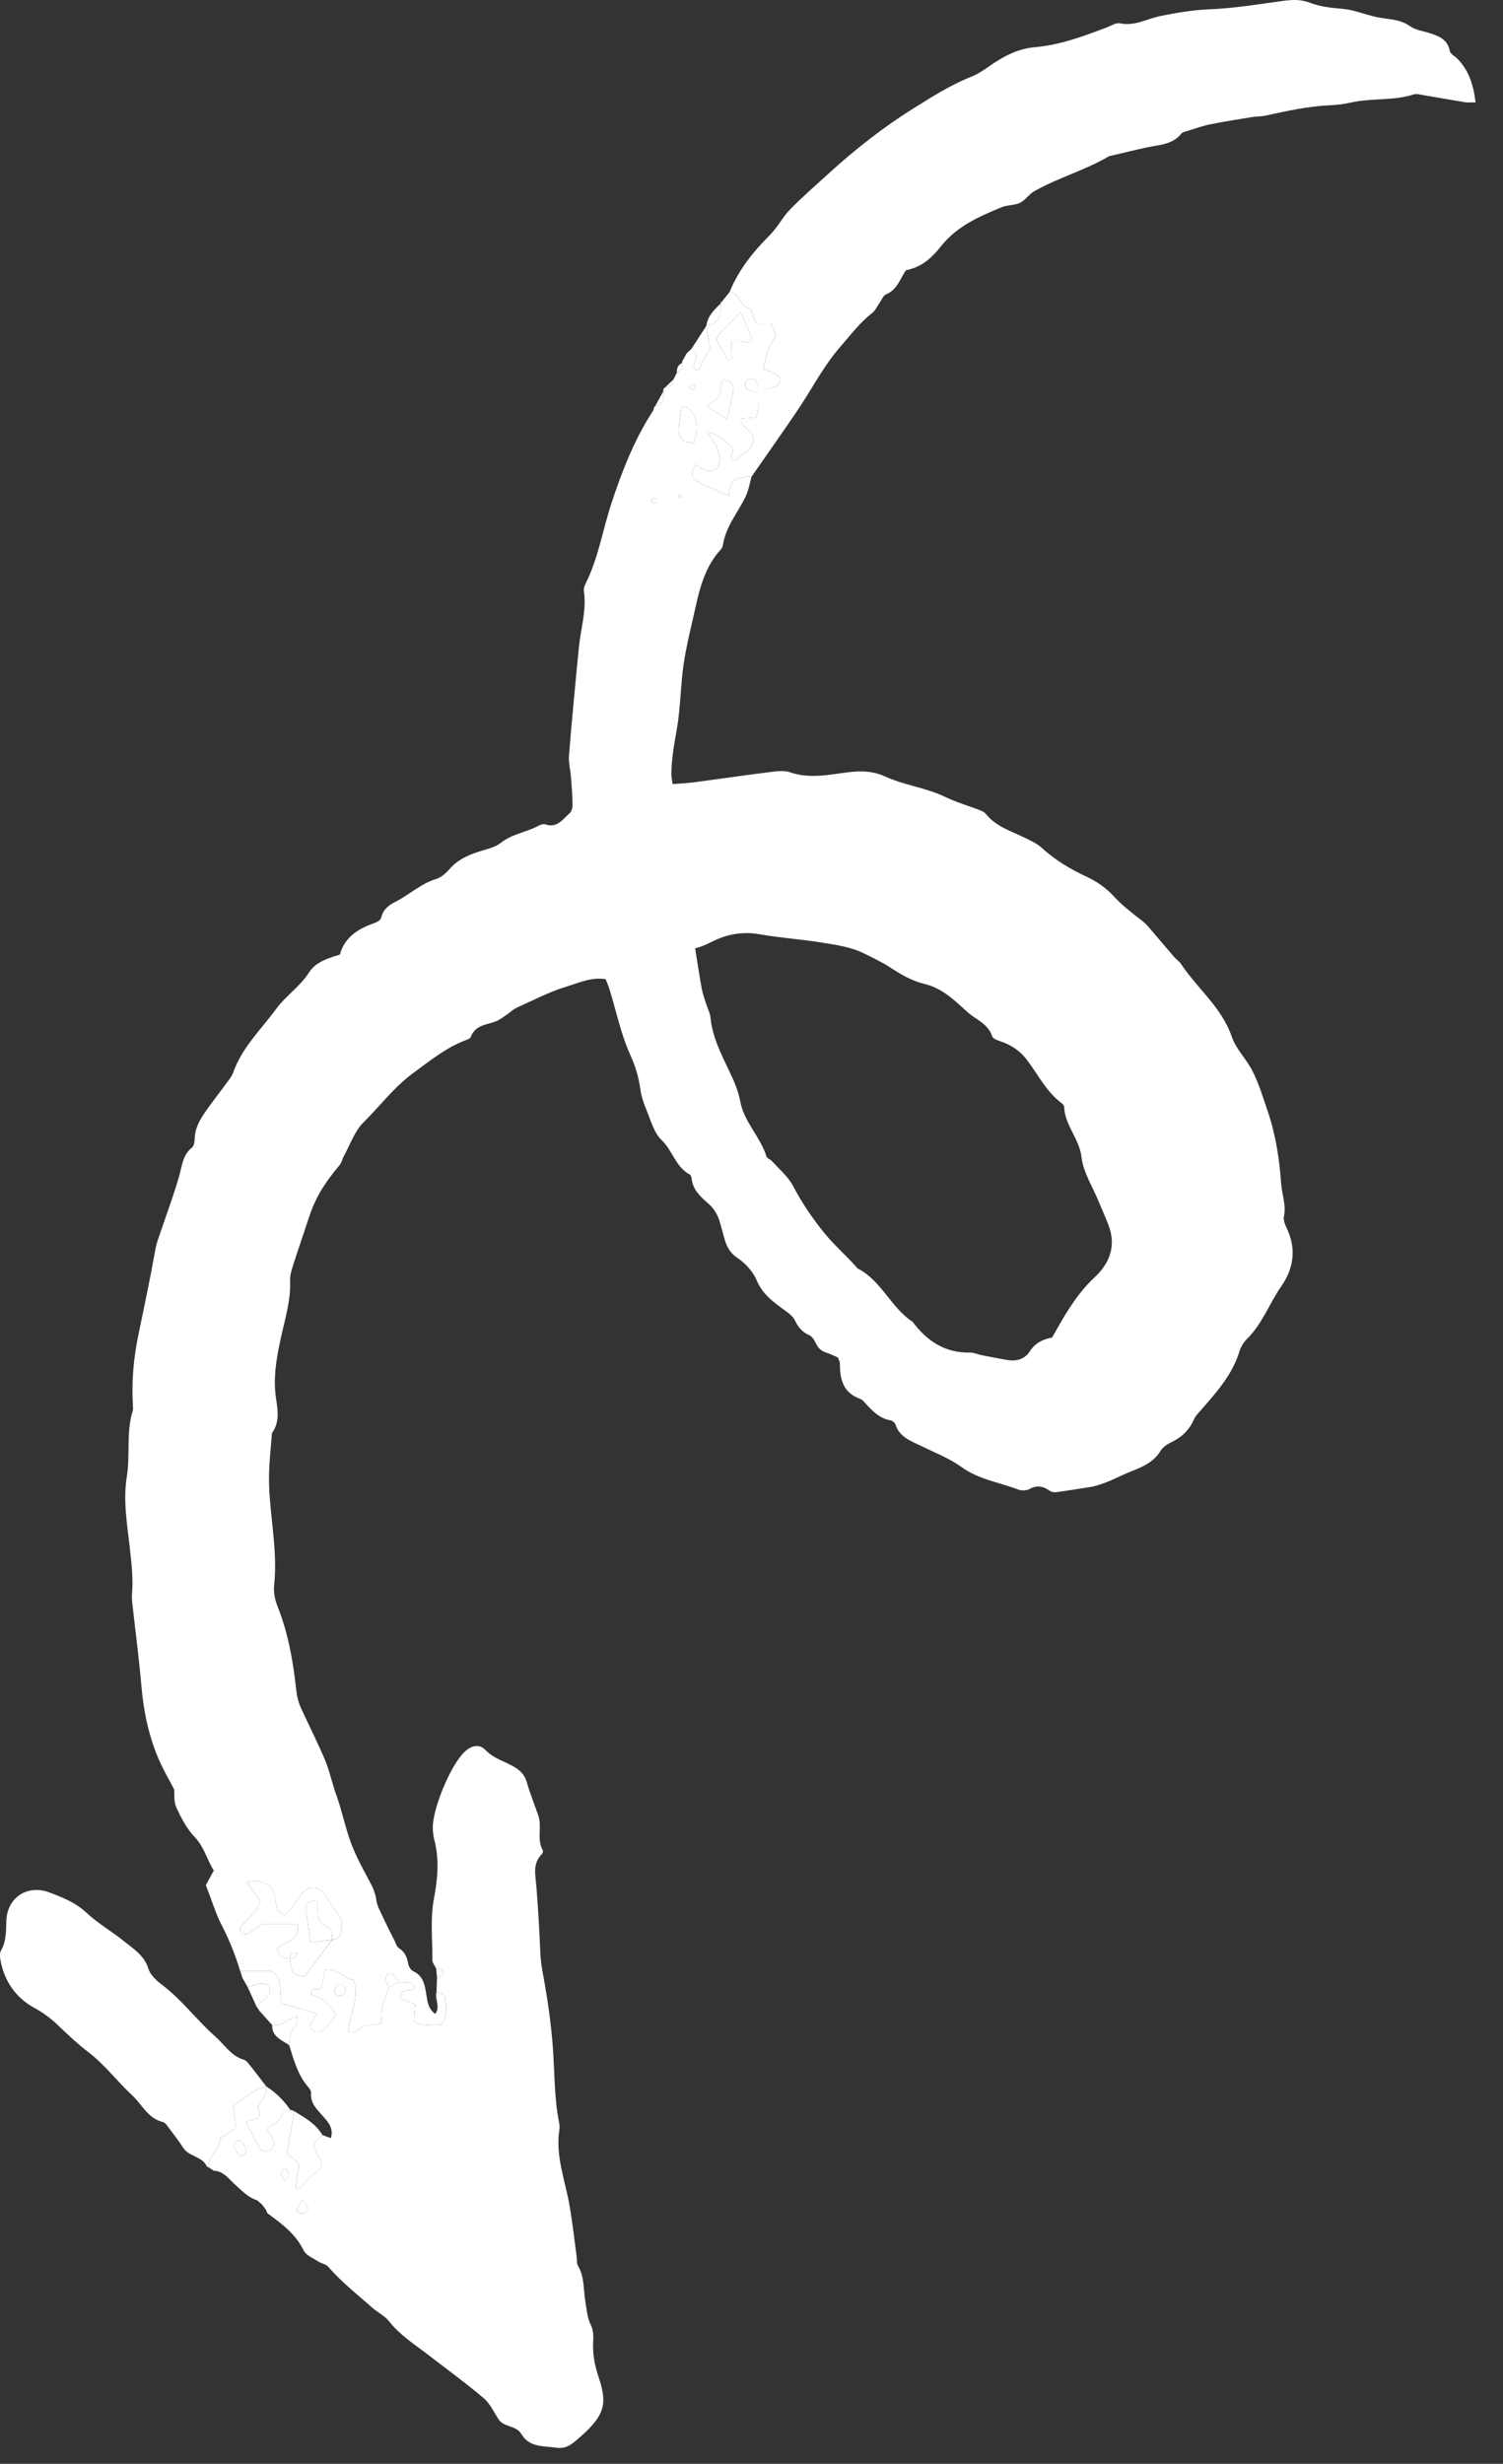 <svg xmlns="http://www.w3.org/2000/svg" width="47" height="77" viewBox="0 0 47 77" fill="none"><rect x="0" y="0" width="47" height="77" fill="#333333" stroke="none"/><path d="M23.503 14.896C23.442 15.105 23.409 15.328 23.315 15.522C23.071 16.026 22.687 16.463 22.605 17.044C22.598 17.09 22.57 17.139 22.538 17.174C22.073 17.683 21.895 18.317 21.752 18.965C21.62 19.565 21.465 20.162 21.376 20.769C21.277 21.448 21.281 22.144 21.16 22.818C21.078 23.277 20.998 23.729 20.994 24.194C20.994 24.286 21.017 24.378 21.033 24.504C21.282 24.484 21.498 24.475 21.712 24.447C22.516 24.341 23.318 24.223 24.122 24.123C24.315 24.099 24.531 24.074 24.707 24.136C25.32 24.349 25.929 24.208 26.53 24.134C26.937 24.083 27.305 24.096 27.676 24.266C28.279 24.542 28.952 24.614 29.554 24.904C29.903 25.073 30.281 25.181 30.644 25.321C30.712 25.347 30.787 25.384 30.83 25.439C31.166 25.856 31.67 25.988 32.117 26.217C32.27 26.295 32.435 26.368 32.559 26.482C32.98 26.867 33.453 27.156 33.972 27.395C34.277 27.536 34.577 27.741 34.804 27.986C35.092 28.298 35.419 28.549 35.749 28.804C35.845 28.878 35.922 28.977 36.002 29.07C36.242 29.349 36.478 29.632 36.719 29.91C36.783 29.985 36.873 30.04 36.927 30.12C37.438 30.892 38.204 31.48 38.518 32.397C38.651 32.788 38.969 33.085 39.161 33.462C39.377 33.885 39.505 34.328 39.654 34.766C39.898 35.486 40.008 36.237 40.063 36.996C40.088 37.336 40.226 37.661 40.149 38.02C40.118 38.164 40.223 38.345 40.288 38.501C40.538 39.105 40.421 39.689 40.075 40.187C39.696 40.731 39.473 41.375 38.989 41.85C38.887 41.95 38.803 42.09 38.761 42.227C38.54 42.957 38.046 43.505 37.562 44.061C37.482 44.154 37.386 44.244 37.338 44.353C37.194 44.684 36.961 44.913 36.636 45.069C36.507 45.132 36.365 45.223 36.293 45.341C36.084 45.683 35.756 45.832 35.408 45.969C34.953 46.148 34.53 46.409 34.036 46.482C33.698 46.532 33.362 46.59 33.024 46.634C32.956 46.643 32.87 46.623 32.815 46.584C32.616 46.443 32.427 46.408 32.198 46.533C32.103 46.586 31.946 46.592 31.842 46.552C31.249 46.325 30.609 46.239 30.069 45.849C29.695 45.579 29.249 45.407 28.831 45.201C28.501 45.038 28.136 44.929 28.003 44.522C27.984 44.465 27.905 44.399 27.846 44.389C27.506 44.331 27.29 44.101 27.072 43.868C27.022 43.815 26.973 43.744 26.909 43.722C26.369 43.535 26.258 43.107 26.265 42.607C26.265 42.561 26.235 42.515 26.204 42.426C26.101 42.382 25.973 42.315 25.837 42.272C25.685 42.224 25.588 42.136 25.519 41.992C25.469 41.889 25.395 41.764 25.3 41.723C25.078 41.627 24.956 41.471 24.855 41.26C24.797 41.139 24.668 41.043 24.554 40.96C24.196 40.701 23.849 40.459 23.663 40.014C23.549 39.741 23.311 39.48 23.062 39.314C22.803 39.141 22.709 38.923 22.64 38.658C22.603 38.515 22.558 38.374 22.521 38.231C22.456 37.989 22.348 37.788 22.149 37.614C21.913 37.407 21.664 37.187 21.628 36.834C21.624 36.788 21.602 36.723 21.568 36.705C21.127 36.473 21.035 35.958 20.691 35.632C20.442 35.395 20.344 34.992 20.201 34.652C20.116 34.45 20.05 34.232 20.02 34.016C19.971 33.647 19.861 33.303 19.708 32.965C19.406 32.297 19.268 31.575 19.047 30.88C19.019 30.79 18.978 30.703 18.938 30.601C18.488 30.529 18.094 30.718 17.709 30.835C17.175 30.996 16.672 31.262 16.16 31.492C16.053 31.54 15.965 31.63 15.866 31.696C15.744 31.777 15.627 31.876 15.493 31.924C15.198 32.031 14.853 32.04 14.721 32.411C14.703 32.462 14.604 32.491 14.538 32.517C13.935 32.75 13.448 33.151 12.931 33.528C12.324 33.969 11.89 34.56 11.37 35.073C11.087 35.352 10.948 35.778 10.747 36.14C10.7 36.225 10.685 36.332 10.626 36.403C10.101 37.029 9.84 37.481 9.633 38.128C9.482 38.596 9.318 39.06 9.169 39.529C9.118 39.691 9.062 39.864 9.07 40.029C9.097 40.629 8.92 41.188 8.794 41.764C8.67 42.33 8.556 42.9 8.608 43.505C8.644 43.917 8.802 44.382 8.505 44.783C8.461 45.344 8.392 45.902 8.416 46.469C8.459 47.496 8.684 48.512 8.572 49.549C8.549 49.76 8.598 49.997 8.678 50.197C9.007 51.029 9.165 51.897 9.259 52.779C9.283 53.002 9.329 53.201 9.425 53.409C9.669 53.937 9.933 54.458 10.158 54.99C10.306 55.339 10.383 55.73 10.517 56.098C10.691 56.578 10.789 57.086 10.965 57.565C11.108 57.956 11.304 58.329 11.503 58.695C11.622 58.913 11.733 59.119 11.767 59.374C11.791 59.561 11.895 59.739 11.976 59.916C12.088 60.159 12.211 60.398 12.332 60.637C12.375 60.722 12.402 60.837 12.473 60.882C12.659 61 12.729 61.163 12.764 61.368C12.779 61.454 12.844 61.566 12.917 61.6C13.24 61.748 13.286 62.046 13.332 62.334C13.367 62.557 13.384 62.773 13.61 62.94C13.782 62.712 13.586 62.469 13.651 62.252C13.776 62.273 13.904 62.316 13.919 62.456C13.948 62.717 13.989 62.985 13.818 63.272C13.539 63.263 13.255 63.354 12.946 63.19C12.957 63.006 12.969 62.822 12.98 62.64C12.812 62.571 12.663 62.51 12.535 62.458C12.491 62.035 12.917 62.329 12.985 62.092C12.856 61.88 12.64 61.987 12.462 61.957C12.356 61.717 12.262 61.642 12.145 61.701C12.026 61.762 12.031 61.871 12.166 62.104C12.1 62.288 12.016 62.467 11.975 62.656C11.935 62.837 11.939 63.027 11.921 63.249C11.761 63.269 11.593 63.286 11.426 63.311C11.248 63.337 11.141 63.59 10.892 63.483C10.912 62.949 11.268 62.456 11.055 61.868C10.747 61.866 10.574 61.482 10.169 61.562C10.131 61.743 10.091 61.928 10.051 62.113C9.988 62.253 9.72 62.023 9.728 62.334C10.059 62.447 10.368 62.625 10.499 62.994C10.354 63.168 10.241 63.329 10.099 63.459C10.044 63.509 9.907 63.523 9.838 63.49C9.721 63.434 9.671 63.319 9.757 63.185C9.804 63.111 9.843 63.032 9.9 62.93C9.504 62.813 9.159 62.711 8.819 62.61C8.705 62.228 8.868 61.753 8.459 61.602C8.088 61.602 7.8 61.602 7.512 61.602C7.364 61.112 7.177 60.64 6.94 60.182C6.739 59.793 6.613 59.364 6.438 58.913C6.504 58.79 6.584 58.643 6.686 58.457C6.478 58.134 6.392 57.733 6.091 57.415C5.843 57.155 5.664 56.815 5.513 56.484C5.428 56.297 5.459 56.056 5.446 55.922C5.278 55.601 5.13 55.35 5.01 55.086C4.662 54.319 4.491 53.509 4.42 52.67C4.346 51.812 4.231 50.958 4.137 50.102C4.126 50.005 4.121 49.904 4.129 49.807C4.169 49.315 4.11 48.833 4.055 48.343C3.974 47.618 3.846 46.888 3.966 46.145C4.076 45.468 3.94 44.764 4.15 44.092C4.164 44.047 4.161 43.994 4.157 43.945C4.109 43.177 4.177 42.419 4.338 41.668C4.465 41.071 4.584 40.471 4.705 39.872C4.748 39.658 4.783 39.442 4.825 39.228C4.853 39.084 4.874 38.936 4.92 38.798C5.145 38.123 5.399 37.456 5.598 36.774C5.694 36.447 5.703 36.102 6.004 35.864C6.066 35.815 6.086 35.684 6.088 35.59C6.095 35.25 6.259 34.976 6.444 34.714C6.669 34.394 6.911 34.087 7.142 33.771C7.198 33.695 7.259 33.615 7.289 33.527C7.562 32.742 8.162 32.176 8.637 31.529C8.938 31.118 9.386 30.831 9.669 30.384C9.871 30.066 10.252 29.947 10.627 29.834C10.771 29.304 11.177 29.041 11.654 28.866C11.776 28.821 11.892 28.787 11.927 28.654C11.988 28.415 12.16 28.287 12.364 28.184C12.799 27.964 13.159 27.615 13.64 27.469C13.793 27.423 13.939 27.296 14.047 27.171C14.318 26.856 14.671 26.706 15.053 26.591C15.262 26.527 15.494 26.473 15.659 26.342C16.016 26.058 16.469 26.01 16.852 25.8C16.912 25.767 17.002 25.745 17.062 25.765C17.423 25.887 17.597 25.602 17.809 25.419C17.872 25.365 17.906 25.243 17.904 25.153C17.9 24.859 17.877 24.566 17.854 24.272C17.837 24.053 17.774 23.831 17.792 23.616C17.884 22.487 17.991 21.36 18.102 20.233C18.16 19.648 18.347 19.074 18.259 18.474C18.25 18.406 18.27 18.323 18.302 18.261C18.715 17.442 18.85 16.535 19.137 15.677C19.448 14.745 19.802 13.827 20.326 12.987C20.363 12.927 20.401 12.867 20.439 12.807C20.436 12.761 20.452 12.724 20.487 12.694C20.765 12.646 20.758 12.441 20.742 12.231C20.734 12.177 20.753 12.136 20.8 12.107C20.953 12.095 21.044 12.016 21.059 11.858C21.095 11.789 21.131 11.72 21.167 11.65C21.301 11.588 21.344 11.479 21.331 11.339C21.332 11.293 21.348 11.253 21.377 11.217C21.409 11.158 21.442 11.099 21.474 11.04C21.523 10.995 21.572 10.949 21.621 10.903C21.809 11.022 21.786 11.183 21.715 11.356C21.675 11.451 21.66 11.542 21.841 11.588C21.897 11.47 21.951 11.343 22.017 11.222C22.085 11.094 22.163 10.972 22.204 10.902C22.157 10.62 22.121 10.404 22.085 10.188L22.09 10.175C22.539 10.14 22.522 9.803 22.537 9.486L22.535 9.448L22.57 9.434C22.604 9.39 22.638 9.347 22.672 9.303C22.719 9.245 22.766 9.188 22.813 9.13C23.158 9.141 23.13 9.619 23.461 9.648C23.523 9.801 23.586 9.953 23.644 10.097C23.805 10.097 23.944 10.097 24.101 10.097C24.165 10.234 24.224 10.363 24.273 10.467C24.172 10.655 24.075 10.798 24.016 10.955C23.949 11.132 23.916 11.322 23.859 11.542C24.003 11.591 24.119 11.615 24.219 11.669C24.296 11.711 24.396 11.784 24.405 11.854C24.414 11.921 24.333 12.037 24.264 12.067C24.087 12.145 23.894 12.187 23.719 12.255C23.695 12.125 23.68 12.003 23.629 11.899C23.608 11.857 23.5 11.829 23.443 11.842C23.387 11.855 23.319 11.923 23.306 11.979C23.293 12.036 23.321 12.144 23.363 12.165C23.467 12.216 23.589 12.231 23.719 12.255C23.685 12.509 23.761 12.783 23.642 13.043C23.482 13.054 23.33 13.065 23.18 13.076C23.18 13.151 23.173 13.179 23.181 13.2C23.265 13.42 23.605 13.469 23.55 13.795C23.501 14.083 23.232 14.152 23.082 14.338C23.057 14.37 22.996 14.373 22.95 14.389C22.762 14.275 22.974 14.121 22.913 13.995C22.422 13.57 22.422 13.57 22.124 13.531C22.231 13.69 22.339 13.816 22.406 13.96C22.466 14.089 22.508 14.239 22.508 14.38C22.509 14.656 22.25 14.796 21.991 14.671C21.91 14.633 21.841 14.571 21.761 14.516C21.597 14.742 21.604 14.932 21.811 15.045C22.101 15.204 22.414 15.322 22.791 15.49C22.794 14.951 23.126 14.89 23.503 14.896ZM10.39 60.625C10.459 60.6 10.563 60.596 10.591 60.548C10.75 60.281 10.71 59.97 10.522 59.74C10.416 59.611 10.313 59.475 10.234 59.33C10.004 58.911 9.657 58.874 9.378 59.256C9.225 59.466 9.11 59.71 8.895 59.843C8.625 59.727 8.637 59.525 8.605 59.329C8.584 59.193 8.536 59.013 8.437 58.949C8.252 58.828 8.03 58.719 7.717 58.822C7.89 59.061 8.027 59.251 8.147 59.418C7.999 59.771 7.761 59.982 7.53 60.201C7.497 60.233 7.5 60.354 7.533 60.392C7.571 60.435 7.682 60.467 7.727 60.442C7.916 60.334 8.093 60.203 8.206 60.126C8.608 60.126 8.939 60.126 9.302 60.126C9.418 60.651 8.892 60.689 8.657 60.89C8.717 61.155 8.876 61.202 9.058 61.216L9.059 61.218C9.132 61.7 9.132 61.7 9.519 61.768C9.81 61.386 10.1 61.005 10.39 60.625ZM21.737 29.636C21.81 30.087 21.87 30.494 21.944 30.897C21.974 31.062 22.035 31.223 22.085 31.384C22.128 31.524 22.205 31.659 22.218 31.801C22.276 32.404 22.545 32.93 22.799 33.461C22.948 33.773 23.085 34.079 23.149 34.425C23.267 35.066 23.781 35.528 23.968 36.144C23.985 36.201 24.087 36.228 24.136 36.283C24.364 36.538 24.644 36.769 24.799 37.064C25.076 37.589 25.396 38.064 25.772 38.527C26.097 38.929 26.485 39.256 26.818 39.641C27.564 40.02 27.857 40.866 28.539 41.31C28.987 41.909 29.55 42.287 30.331 42.27C30.449 42.267 30.569 42.326 30.689 42.35C30.954 42.403 31.22 42.454 31.486 42.501C31.777 42.553 32.042 42.483 32.203 42.232C32.378 41.958 32.635 41.848 32.898 41.803C33.079 41.492 33.228 41.211 33.4 40.946C33.637 40.581 33.89 40.233 34.218 39.93C34.699 39.487 34.917 38.933 34.659 38.275C34.562 38.025 34.451 37.78 34.349 37.532C34.163 37.079 33.874 36.637 33.821 36.169C33.753 35.583 33.294 35.165 33.276 34.585C33.275 34.545 33.227 34.498 33.189 34.469C32.725 34.121 32.469 33.599 32.134 33.151C31.943 32.895 31.734 32.736 31.465 32.612C31.311 32.541 31.062 32.497 31.025 32.384C30.893 31.985 30.514 31.866 30.251 31.628C29.858 31.27 29.465 30.883 28.915 30.752C28.527 30.659 28.191 30.466 27.857 30.248C27.577 30.065 27.264 29.915 26.964 29.772C26.576 29.588 26.121 29.526 25.688 29.456C25.036 29.351 24.373 29.309 23.723 29.193C23.343 29.125 22.965 29.169 22.635 29.274C22.333 29.37 22.046 29.571 21.737 29.636ZM23.163 9.757C22.893 10.057 22.591 10.257 22.393 10.604C22.522 10.826 22.65 11.05 22.782 11.272C22.789 11.284 22.828 11.276 22.901 11.28C22.892 11.187 22.879 11.102 22.876 11.017C22.872 10.905 22.875 10.794 22.875 10.663C23.013 10.663 23.108 10.651 23.197 10.666C23.309 10.686 23.424 10.773 23.518 10.579C23.416 10.343 23.305 10.085 23.163 9.757ZM22.739 13.098C22.814 12.747 22.886 12.445 22.939 12.14C22.948 12.082 22.899 11.996 22.851 11.949C22.806 11.905 22.727 11.882 22.661 11.877C22.628 11.874 22.567 11.926 22.559 11.962C22.526 12.105 22.547 12.274 22.477 12.39C22.401 12.515 22.245 12.592 22.103 12.706C22.334 12.849 22.514 12.96 22.739 13.098ZM21.309 12.707C21.274 12.981 21.227 13.212 21.223 13.443C21.221 13.551 21.275 13.69 21.353 13.759C21.427 13.825 21.566 13.819 21.694 13.848C21.842 13.439 21.833 13.089 21.565 12.781C21.518 12.726 21.401 12.731 21.309 12.707ZM20.538 15.605C20.497 15.588 20.456 15.57 20.415 15.552C20.397 15.593 20.357 15.643 20.369 15.673C20.38 15.702 20.444 15.711 20.485 15.729C20.503 15.688 20.521 15.647 20.538 15.605ZM21.731 12.058C21.689 12.04 21.639 11.999 21.609 12.011C21.579 12.023 21.571 12.087 21.553 12.129C21.594 12.146 21.645 12.187 21.674 12.175C21.704 12.164 21.713 12.099 21.731 12.058ZM21.304 15.503C21.293 15.483 21.282 15.463 21.271 15.444C21.257 15.461 21.233 15.477 21.232 15.495C21.23 15.514 21.251 15.535 21.261 15.555C21.276 15.537 21.29 15.52 21.304 15.503Z" fill="white"></path><path d="M12.462 61.956C12.64 61.987 12.857 61.879 12.985 62.092C12.917 62.329 12.492 62.035 12.535 62.457C12.663 62.51 12.812 62.571 12.98 62.64C12.969 62.822 12.957 63.005 12.946 63.189C13.255 63.354 13.539 63.263 13.818 63.272C13.989 62.985 13.948 62.716 13.919 62.455C13.904 62.316 13.776 62.273 13.651 62.252C13.656 62.104 13.661 61.956 13.666 61.809C13.738 61.766 13.865 61.73 13.871 61.68C13.889 61.524 13.745 61.533 13.637 61.516C13.596 61.428 13.517 61.339 13.519 61.252C13.531 60.617 13.446 59.982 13.568 59.345C13.683 58.743 13.743 58.129 13.586 57.518C13.556 57.4 13.538 57.276 13.534 57.154C13.511 56.55 14.092 55.156 14.531 54.746C14.749 54.543 14.989 54.491 15.187 54.697C15.44 54.961 15.777 55.042 16.071 55.214C16.272 55.333 16.41 55.47 16.476 55.706C16.575 56.059 16.717 56.4 16.836 56.747C16.955 57.095 16.775 57.483 16.975 57.824C16.992 57.852 16.964 57.926 16.934 57.957C16.652 58.247 16.742 58.587 16.771 58.932C16.83 59.64 16.867 60.35 16.898 61.059C16.909 61.305 16.951 61.539 16.995 61.78C17.131 62.527 17.239 63.282 17.292 64.039C17.344 64.798 17.332 65.562 17.479 66.313C17.493 66.385 17.507 66.463 17.495 66.534C17.36 67.361 17.669 68.127 17.808 68.918C17.902 69.449 17.96 69.986 18.032 70.52C18.046 70.617 18.026 70.732 18.072 70.808C18.286 71.163 18.238 71.569 18.308 71.95C18.352 72.191 18.36 72.429 18.476 72.659C18.548 72.802 18.56 72.992 18.55 73.158C18.528 73.534 18.587 73.885 18.705 74.244C18.967 75.039 18.997 75.428 18.123 76.176C17.924 76.347 17.73 76.544 17.412 76.497C17.007 76.437 16.556 76.497 16.305 76.07C16.138 75.786 15.751 75.869 15.582 75.597C15.439 75.369 15.316 75.107 15.117 74.94C14.558 74.468 13.965 74.036 13.384 73.589C12.96 73.263 12.505 72.978 12.166 72.546C12.034 72.377 11.82 72.275 11.654 72.13C11.179 71.712 10.68 71.321 10.262 70.839C10.19 70.756 10.047 70.739 9.948 70.674C9.788 70.569 9.568 70.483 9.494 70.33C9.247 69.815 8.815 69.501 8.38 69.181C8.346 69.156 8.336 69.099 8.316 69.057C8.279 69.008 8.241 68.958 8.204 68.909C8.204 68.909 8.171 68.876 8.172 68.876C8.129 68.839 8.086 68.801 8.043 68.764C7.753 68.675 7.559 68.458 7.341 68.264C7.149 68.091 6.989 67.849 6.686 67.841C6.634 67.806 6.582 67.772 6.53 67.737L6.531 67.737C6.479 67.361 6.899 67.169 6.892 66.81C7.053 66.711 7.214 66.612 7.372 66.515C7.344 66.25 7.32 66.016 7.298 65.81C7.554 65.633 7.766 65.475 7.99 65.334C8.089 65.272 8.212 65.245 8.324 65.201L8.328 65.206C8.316 65.303 8.324 65.409 8.286 65.494C8.237 65.601 8.136 65.683 8.083 65.788C8.018 65.915 8.215 66.069 8.051 66.199C7.929 66.236 7.804 66.275 7.688 66.311C7.844 66.61 7.969 66.869 8.115 67.117C8.18 67.228 8.303 67.279 8.43 67.2C8.541 67.131 8.61 67.029 8.546 66.893C8.487 66.766 8.415 66.646 8.349 66.524C8.55 66.374 8.772 66.31 8.831 66.059C8.843 66.003 8.993 65.98 9.08 65.942C9.125 65.944 9.167 65.958 9.205 65.981C9.125 66.433 9.045 66.884 8.967 67.32C9.377 67.598 9.374 67.597 9.301 67.973C9.275 68.105 9.268 68.24 9.249 68.397C9.351 68.366 9.418 68.367 9.435 68.338C9.521 68.195 9.779 67.955 9.953 67.826C10.017 67.779 10.063 67.659 10.055 67.579C10.047 67.49 9.965 67.41 9.919 67.324C9.767 67.037 9.768 67.037 10.082 66.724C10.168 66.755 10.253 66.787 10.347 66.821C10.437 66.51 10.267 66.328 10.111 66.148C9.921 65.929 9.695 65.737 9.728 65.401C9.734 65.342 9.675 65.268 9.63 65.215C9.308 64.839 9.186 64.373 9.043 63.916C9.053 63.697 9.079 63.487 9.239 63.309C9.287 63.256 9.276 63.15 9.301 63.024C8.98 63.076 8.799 63.355 8.51 63.286C8.385 63.147 8.26 63.007 8.135 62.867C8.135 62.868 8.128 62.863 8.128 62.863C8.091 62.808 8.054 62.754 8.016 62.699C8.144 62.587 8.288 62.488 8.392 62.357C8.441 62.296 8.45 62.154 8.411 62.087C8.376 62.025 8.249 61.981 8.167 61.989C8.024 62.002 7.885 62.061 7.744 62.1C7.688 62.003 7.633 61.906 7.578 61.809C7.559 61.746 7.541 61.684 7.522 61.621C7.522 61.621 7.513 61.602 7.513 61.602C7.8 61.602 8.088 61.602 8.459 61.602C8.868 61.753 8.705 62.228 8.819 62.61C9.159 62.711 9.504 62.813 9.9 62.93C9.843 63.031 9.804 63.111 9.757 63.184C9.671 63.318 9.721 63.434 9.838 63.49C9.907 63.523 10.044 63.509 10.099 63.459C10.241 63.329 10.354 63.167 10.499 62.994C10.368 62.625 10.059 62.447 9.728 62.334C9.72 62.023 9.988 62.252 10.051 62.113C10.091 61.928 10.131 61.743 10.169 61.562C10.574 61.482 10.747 61.866 11.055 61.868C11.268 62.456 10.912 62.948 10.892 63.483C11.141 63.59 11.248 63.337 11.426 63.311C11.593 63.286 11.76 63.269 11.921 63.249C11.939 63.027 11.935 62.836 11.975 62.655C12.016 62.467 12.1 62.287 12.166 62.104C12.265 62.055 12.364 62.005 12.462 61.956ZM7.703 67.164C7.674 67.118 7.62 67.017 7.549 66.929C7.527 66.901 7.442 66.885 7.418 66.904C7.368 66.944 7.296 67.027 7.309 67.064C7.348 67.169 7.412 67.274 7.492 67.354C7.561 67.422 7.694 67.338 7.703 67.164ZM10.802 62.111C10.769 62.087 10.715 62.015 10.666 62.018C10.535 62.026 10.438 62.107 10.458 62.25C10.465 62.297 10.548 62.362 10.602 62.369C10.743 62.385 10.821 62.288 10.802 62.111ZM9.461 68.757C9.38 68.882 9.314 68.968 9.273 69.063C9.266 69.079 9.363 69.17 9.417 69.175C9.56 69.19 9.646 69.092 9.615 68.952C9.603 68.897 9.539 68.853 9.461 68.757ZM8.908 68.147C8.964 68.069 9.025 68.02 9.026 67.97C9.028 67.913 8.991 67.837 8.945 67.802C8.88 67.751 8.771 67.857 8.79 67.963C8.801 68.018 8.854 68.065 8.908 68.147Z" fill="white"></path><path d="M23.503 14.896C23.126 14.89 22.794 14.951 22.791 15.49C22.415 15.322 22.102 15.204 21.811 15.045C21.604 14.932 21.598 14.742 21.762 14.515C21.842 14.57 21.911 14.632 21.991 14.671C22.251 14.795 22.51 14.656 22.509 14.38C22.509 14.239 22.467 14.089 22.407 13.96C22.34 13.815 22.232 13.69 22.124 13.53C22.422 13.57 22.422 13.57 22.913 13.995C22.974 14.121 22.762 14.274 22.951 14.389C22.997 14.372 23.057 14.369 23.083 14.338C23.232 14.152 23.502 14.082 23.551 13.794C23.606 13.469 23.266 13.42 23.181 13.2C23.173 13.178 23.18 13.151 23.18 13.076C23.33 13.065 23.483 13.054 23.643 13.043C23.762 12.783 23.685 12.508 23.708 12.243C23.895 12.187 24.087 12.145 24.265 12.067C24.334 12.036 24.414 11.92 24.406 11.854C24.397 11.784 24.296 11.71 24.22 11.669C24.119 11.615 24.003 11.591 23.86 11.542C23.917 11.322 23.95 11.132 24.017 10.955C24.076 10.797 24.173 10.655 24.274 10.467C24.225 10.362 24.166 10.234 24.102 10.096C23.945 10.096 23.805 10.096 23.645 10.096C23.586 9.953 23.524 9.8 23.462 9.648C23.131 9.619 23.159 9.141 22.814 9.13C23.093 8.436 23.549 7.871 24.074 7.346C24.315 7.105 24.474 6.784 24.712 6.54C25.089 6.154 25.499 5.8 25.898 5.436C26.731 4.675 27.615 3.98 28.573 3.382C29.153 3.02 29.729 2.652 30.37 2.399C30.572 2.319 30.759 2.193 30.939 2.067C31.368 1.766 31.828 1.521 32.352 1.476C33.146 1.408 33.875 1.135 34.607 0.858C34.744 0.806 34.898 0.703 35.022 0.729C35.489 0.827 35.879 0.581 36.304 0.497C36.808 0.397 37.308 0.31 37.829 0.29C38.589 0.26 39.345 0.134 40.1 0.031C40.398 -0.01 40.673 -0.027 40.967 0.087C41.285 0.21 41.628 0.247 41.975 0.275C42.335 0.304 42.683 0.457 43.041 0.532C43.397 0.608 43.768 0.588 44.093 0.819C44.264 0.941 44.504 0.968 44.713 1.037C45 1.131 45.267 1.231 45.335 1.59C45.353 1.686 45.498 1.757 45.581 1.843C45.937 2.208 46.076 2.658 46.142 3.198C46 3.198 45.907 3.21 45.817 3.196C45.334 3.116 44.851 3.03 44.367 2.948C44.319 2.94 44.265 2.933 44.22 2.948C43.583 3.156 42.906 3.06 42.26 3.201C42.044 3.248 41.823 3.28 41.603 3.289C40.915 3.317 40.249 3.467 39.581 3.612C39.439 3.642 39.29 3.637 39.146 3.66C38.711 3.731 38.274 3.799 37.842 3.886C37.605 3.934 37.374 4.018 37.142 4.089C37.072 4.111 36.982 4.125 36.942 4.175C36.667 4.521 36.261 4.523 35.881 4.603C35.522 4.679 35.165 4.769 34.807 4.853C34.76 4.864 34.706 4.867 34.666 4.891C33.923 5.325 33.085 5.555 32.339 5.978C32.176 6.07 32.064 6.257 31.898 6.338C31.726 6.421 31.506 6.401 31.328 6.474C30.623 6.764 29.926 7.067 29.43 7.691C29.153 8.038 28.838 8.35 28.334 8.443C28.152 8.691 28.065 9.053 27.708 9.2C27.613 9.239 27.563 9.387 27.493 9.486C27.421 9.585 27.368 9.709 27.275 9.781C26.883 10.085 26.593 10.477 26.27 10.846C25.814 11.369 25.49 11.967 25.123 12.542C24.952 12.809 24.773 13.071 24.593 13.331C24.232 13.854 23.866 14.375 23.503 14.896Z" fill="white"></path><path d="M8.324 65.201C8.212 65.245 8.09 65.272 7.99 65.334C7.766 65.475 7.554 65.633 7.299 65.81C7.32 66.016 7.344 66.25 7.372 66.515C7.214 66.612 7.053 66.711 6.892 66.81C6.899 67.169 6.479 67.361 6.531 67.737C6.509 67.726 6.476 67.72 6.467 67.702C6.319 67.385 5.911 67.404 5.729 67.123C5.571 66.877 5.388 66.648 5.213 66.413C5.184 66.375 5.143 66.33 5.101 66.32C4.625 66.212 4.441 65.765 4.125 65.474C3.659 65.044 3.279 64.528 2.769 64.139C2.437 63.885 2.13 63.597 1.828 63.307C1.598 63.087 1.362 62.907 1.072 62.749C0.496 62.436 0.126 61.909 0.011 61.239C-0.004 61.146 -0.009 61.028 0.034 60.953C0.204 60.659 0.186 60.345 0.198 60.023C0.225 59.3 0.862 58.882 1.548 59.144C1.957 59.3 2.364 59.458 2.703 59.776C3.059 60.11 3.494 60.358 3.876 60.666C4.175 60.907 4.512 61.109 4.641 61.528C4.701 61.721 4.892 61.898 5.065 62.028C5.694 62.502 6.158 63.142 6.742 63.654C7.023 63.901 7.228 64.258 7.625 64.37C7.688 64.387 7.744 64.453 7.788 64.509C7.97 64.737 8.146 64.97 8.324 65.201Z" fill="white"></path><path d="M10.083 66.724C9.768 67.037 9.768 67.037 9.92 67.324C9.966 67.41 10.047 67.49 10.056 67.578C10.063 67.659 10.018 67.779 9.954 67.826C9.78 67.955 9.521 68.195 9.436 68.338C9.418 68.367 9.352 68.366 9.25 68.397C9.269 68.24 9.276 68.105 9.301 67.973C9.375 67.597 9.378 67.598 8.968 67.32C9.045 66.884 9.125 66.433 9.205 65.981C9.535 66.185 9.878 66.373 10.083 66.724Z" fill="white"></path><path d="M9.081 65.942C8.994 65.98 8.844 66.003 8.831 66.058C8.773 66.31 8.55 66.374 8.35 66.524C8.416 66.646 8.488 66.766 8.547 66.893C8.61 67.029 8.542 67.131 8.431 67.2C8.303 67.279 8.181 67.228 8.115 67.116C7.97 66.869 7.845 66.61 7.688 66.311C7.804 66.275 7.93 66.236 8.052 66.198C8.216 66.068 8.019 65.914 8.083 65.788C8.137 65.683 8.238 65.601 8.286 65.494C8.325 65.409 8.316 65.303 8.329 65.206C8.63 65.4 8.88 65.646 9.081 65.942Z" fill="white"></path><path d="M22.085 10.187C22.121 10.403 22.157 10.62 22.204 10.902C22.163 10.972 22.085 11.094 22.017 11.221C21.951 11.343 21.897 11.47 21.841 11.587C21.66 11.542 21.675 11.451 21.715 11.356C21.786 11.182 21.809 11.022 21.621 10.903C21.776 10.665 21.931 10.426 22.085 10.187Z" fill="white"></path><path d="M7.744 62.1C7.885 62.061 8.024 62.002 8.168 61.989C8.249 61.981 8.377 62.025 8.412 62.086C8.451 62.154 8.442 62.296 8.393 62.357C8.288 62.488 8.145 62.587 8.017 62.699C7.926 62.499 7.835 62.3 7.744 62.1Z" fill="white"></path><path d="M8.511 63.286C8.8 63.354 8.981 63.075 9.302 63.024C9.277 63.149 9.288 63.256 9.24 63.309C9.079 63.486 9.054 63.696 9.044 63.916C8.813 63.751 8.496 63.659 8.511 63.286Z" fill="white"></path><path d="M22.538 9.486C22.523 9.802 22.539 10.139 22.091 10.175C22.13 9.874 22.332 9.679 22.538 9.486Z" fill="white"></path><path d="M20.743 12.231C20.759 12.441 20.766 12.646 20.488 12.694C20.573 12.54 20.658 12.385 20.743 12.231Z" fill="white"></path><path d="M13.638 61.516C13.745 61.533 13.889 61.524 13.871 61.68C13.866 61.73 13.738 61.766 13.666 61.809C13.657 61.711 13.647 61.613 13.638 61.516Z" fill="white"></path><path d="M21.059 11.858C21.044 12.015 20.953 12.094 20.8 12.107C20.886 12.024 20.972 11.941 21.059 11.858Z" fill="white"></path><path d="M21.331 11.339C21.345 11.478 21.301 11.588 21.167 11.65C21.157 11.512 21.205 11.405 21.331 11.339Z" fill="white"></path><path d="M7.522 61.621C7.541 61.684 7.56 61.746 7.578 61.809C7.56 61.746 7.541 61.684 7.522 61.621Z" fill="white"></path><path d="M8.129 62.863L8.136 62.867L8.122 62.889L8.129 62.863Z" fill="white"></path><path d="M8.204 68.909C8.241 68.958 8.278 69.008 8.316 69.057C8.278 69.008 8.241 68.958 8.204 68.909Z" fill="white"></path><path d="M20.439 12.807C20.402 12.867 20.364 12.927 20.326 12.987C20.364 12.927 20.402 12.867 20.439 12.807Z" fill="white"></path><path d="M22.672 9.303C22.638 9.346 22.604 9.39 22.57 9.433C22.604 9.39 22.639 9.346 22.672 9.303Z" fill="white"></path><path d="M8.044 68.764C8.087 68.801 8.13 68.839 8.172 68.876C8.129 68.839 8.087 68.801 8.044 68.764Z" fill="white"></path><path d="M9.058 61.216C8.876 61.202 8.717 61.155 8.657 60.89C8.893 60.689 9.418 60.651 9.302 60.126C8.939 60.126 8.608 60.126 8.206 60.126C8.093 60.203 7.916 60.334 7.727 60.442C7.683 60.467 7.571 60.435 7.533 60.392C7.5 60.354 7.497 60.233 7.531 60.201C7.761 59.982 7.999 59.771 8.147 59.418C8.027 59.251 7.89 59.061 7.718 58.821C8.03 58.719 8.252 58.828 8.437 58.948C8.536 59.013 8.584 59.193 8.606 59.329C8.637 59.525 8.626 59.727 8.895 59.843C9.11 59.71 9.225 59.466 9.379 59.256C9.658 58.874 10.004 58.911 10.234 59.33C10.314 59.475 10.416 59.611 10.522 59.74C10.71 59.97 10.751 60.281 10.591 60.548C10.563 60.596 10.459 60.6 10.39 60.62C10.38 60.458 10.409 60.268 10.203 60.196C10.011 60.129 9.95 59.997 9.946 59.808C9.943 59.667 9.916 59.527 9.9 59.385C9.655 59.422 9.539 59.486 9.551 59.574C9.602 59.948 9.66 60.322 9.717 60.71C9.966 60.675 10.177 60.645 10.39 60.62C10.1 61.005 9.81 61.386 9.519 61.768C9.132 61.7 9.132 61.7 9.059 61.217C9.122 61.197 9.191 61.187 9.246 61.154C9.272 61.137 9.272 61.078 9.284 61.039C9.229 61.035 9.148 61.007 9.123 61.032C9.082 61.075 9.078 61.153 9.058 61.216Z" fill="white"></path><path d="M23.163 9.757C23.305 10.085 23.416 10.343 23.518 10.579C23.424 10.773 23.309 10.686 23.197 10.666C23.108 10.651 23.013 10.663 22.875 10.663C22.875 10.794 22.872 10.905 22.876 11.017C22.88 11.102 22.892 11.188 22.901 11.28C22.828 11.276 22.789 11.284 22.782 11.272C22.65 11.05 22.522 10.826 22.394 10.604C22.591 10.257 22.893 10.057 23.163 9.757Z" fill="white"></path><path d="M22.739 13.098C22.514 12.96 22.334 12.849 22.102 12.707C22.244 12.592 22.401 12.515 22.477 12.39C22.547 12.274 22.526 12.105 22.558 11.962C22.567 11.926 22.628 11.874 22.661 11.877C22.727 11.882 22.805 11.905 22.851 11.949C22.899 11.996 22.948 12.082 22.938 12.14C22.886 12.445 22.814 12.747 22.739 13.098Z" fill="white"></path><path d="M21.309 12.707C21.401 12.731 21.518 12.726 21.566 12.781C21.834 13.089 21.842 13.439 21.694 13.848C21.566 13.819 21.427 13.825 21.353 13.759C21.275 13.69 21.222 13.551 21.224 13.443C21.228 13.212 21.274 12.981 21.309 12.707Z" fill="white"></path><path d="M23.732 12.266C23.59 12.23 23.468 12.216 23.364 12.165C23.322 12.144 23.294 12.036 23.307 11.979C23.32 11.923 23.388 11.855 23.444 11.842C23.501 11.829 23.609 11.857 23.63 11.899C23.681 12.003 23.695 12.125 23.732 12.266Z" fill="white"></path><path d="M12.463 61.956C12.364 62.005 12.265 62.055 12.167 62.104C12.032 61.87 12.026 61.762 12.145 61.701C12.262 61.641 12.357 61.717 12.463 61.956Z" fill="white"></path><path d="M20.539 15.605C20.521 15.647 20.503 15.688 20.486 15.729C20.445 15.711 20.381 15.702 20.369 15.673C20.358 15.643 20.398 15.593 20.416 15.552C20.457 15.57 20.498 15.588 20.539 15.605Z" fill="white"></path><path d="M21.731 12.058C21.713 12.099 21.704 12.163 21.674 12.175C21.645 12.187 21.594 12.146 21.553 12.129C21.571 12.087 21.579 12.023 21.609 12.011C21.639 11.999 21.689 12.04 21.731 12.058Z" fill="white"></path><path d="M21.305 15.503C21.29 15.52 21.276 15.537 21.262 15.554C21.251 15.535 21.231 15.514 21.233 15.495C21.234 15.477 21.258 15.461 21.272 15.443C21.283 15.463 21.294 15.483 21.305 15.503Z" fill="white"></path><path d="M7.703 67.164C7.694 67.338 7.56 67.422 7.492 67.354C7.412 67.274 7.348 67.169 7.309 67.064C7.296 67.027 7.368 66.944 7.418 66.904C7.442 66.885 7.526 66.901 7.549 66.929C7.619 67.017 7.674 67.118 7.703 67.164Z" fill="white"></path><path d="M10.803 62.111C10.822 62.288 10.744 62.385 10.603 62.369C10.549 62.362 10.466 62.297 10.459 62.249C10.438 62.107 10.536 62.026 10.666 62.018C10.716 62.015 10.77 62.087 10.803 62.111Z" fill="white"></path><path d="M9.462 68.757C9.54 68.852 9.604 68.897 9.616 68.952C9.647 69.092 9.561 69.19 9.418 69.175C9.364 69.17 9.267 69.079 9.274 69.063C9.315 68.967 9.381 68.882 9.462 68.757Z" fill="white"></path><path d="M8.908 68.147C8.854 68.065 8.801 68.018 8.79 67.963C8.771 67.857 8.88 67.751 8.945 67.802C8.991 67.837 9.028 67.913 9.026 67.97C9.025 68.02 8.964 68.069 8.908 68.147Z" fill="white"></path><path d="M10.39 60.615C10.177 60.645 9.966 60.675 9.717 60.71C9.66 60.322 9.602 59.948 9.551 59.574C9.539 59.486 9.655 59.422 9.9 59.385C9.916 59.527 9.943 59.667 9.946 59.809C9.95 59.997 10.011 60.13 10.203 60.196C10.409 60.268 10.38 60.458 10.39 60.615Z" fill="white"></path><path d="M9.058 61.216C9.078 61.153 9.082 61.075 9.123 61.032C9.148 61.007 9.229 61.035 9.284 61.039C9.272 61.078 9.272 61.137 9.246 61.154C9.191 61.187 9.122 61.197 9.06 61.217L9.058 61.216Z" fill="white"></path></svg>